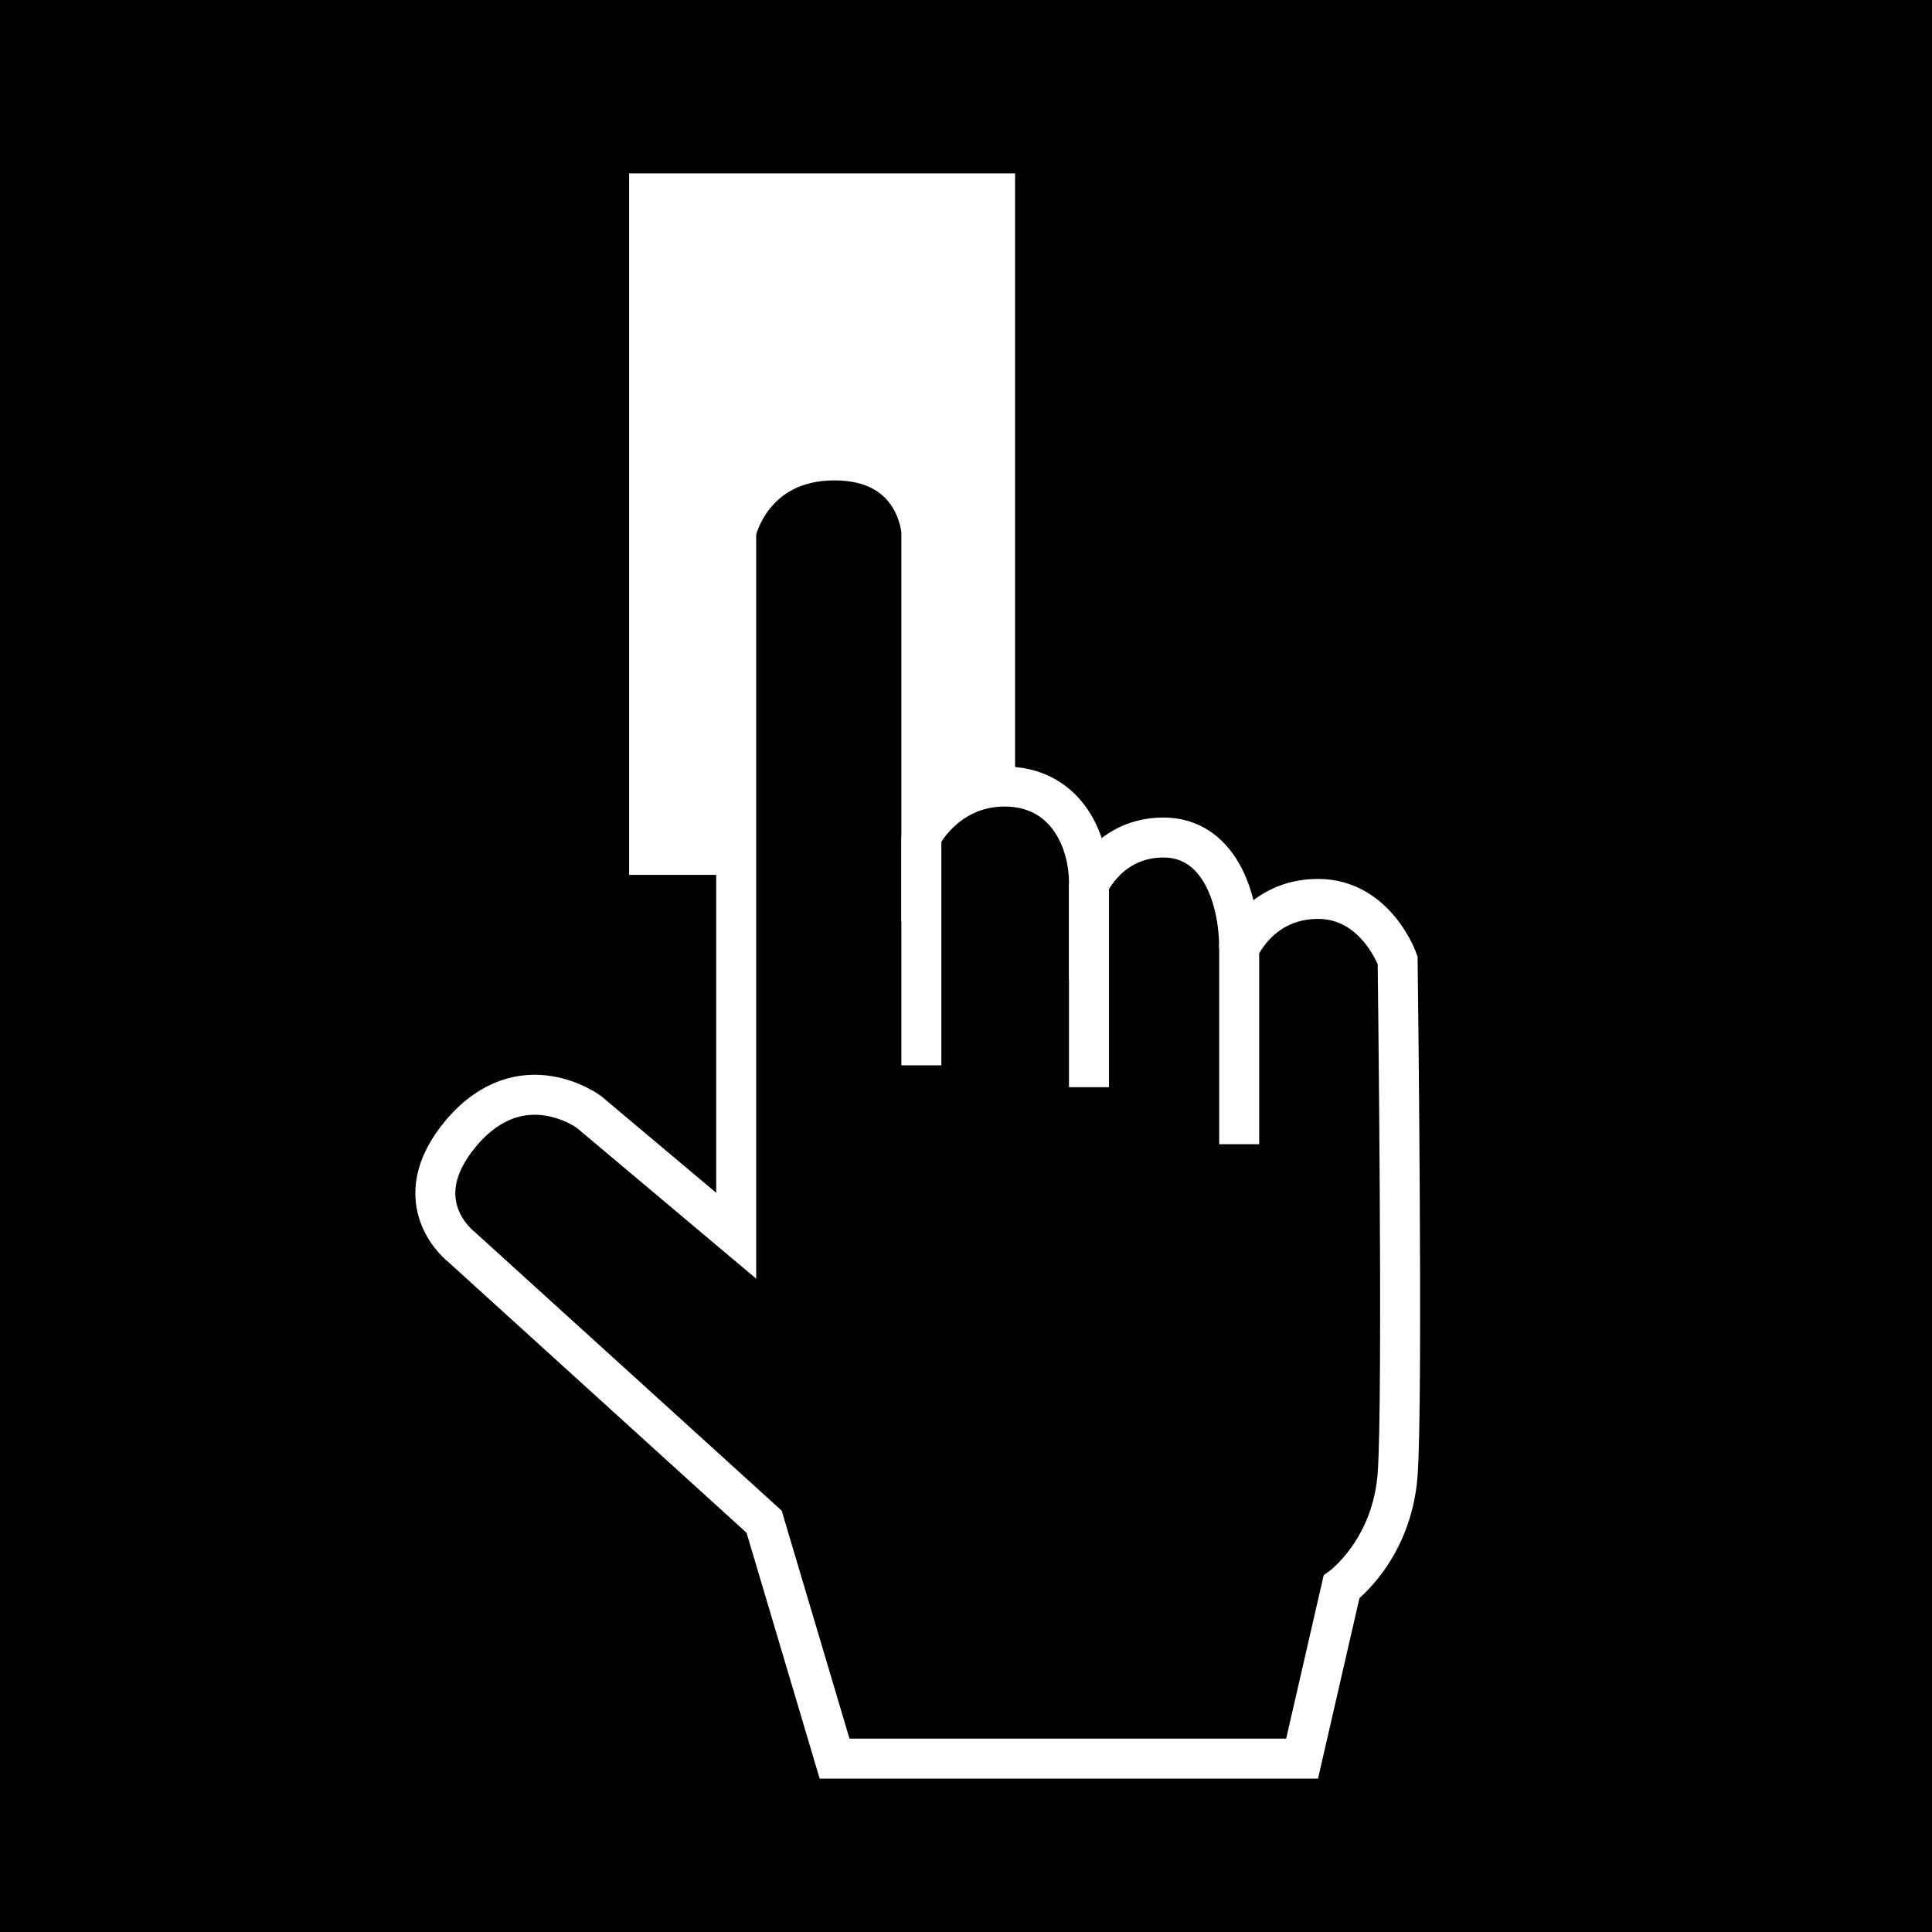 <?xml version="1.0" encoding="UTF-8"?>
<svg xmlns="http://www.w3.org/2000/svg" version="1.1" viewBox="0 0 500 500">
  <defs>
    <style>
      .cls-1 {
        fill: #fff;
      }

      .cls-2 {
        fill: none;
        stroke: #fff;
        stroke-miterlimit: 10;
        stroke-width: 10.35px;
      }
    </style>
  </defs>
  <g>
    <g id="Layer_1">
      <rect width="500" height="500"></rect>
      <path class="cls-1" d="M218.78,119.16c21.33,0,22.47,18.45,22.47,18.45v78.84s6.37-12.83,21.45-12.88V44.88h-99.89v181.53h30.51v-88.81s4.02-18.45,25.45-18.45Z"></path>
      <path class="cls-2" d="M190.53,137.6s4.02-18.45,25.45-18.45,22.47,18.45,22.47,18.45v78.84s6.39-12.88,21.54-12.88,21.85,12.88,21.85,25.25c0,0,5.26-12.06,19.27-12.06s19.58,15.05,19.58,28.65"></path>
      <line class="cls-2" x1="281.83" y1="228.91" x2="281.83" y2="281.37"></line>
      <line class="cls-2" x1="238.45" y1="216.44" x2="238.45" y2="275.7"></line>
      <path class="cls-2" d="M190.53,135.65v184.16l-38.13-32.05s-17.31-12.88-32.87,5.26c-15.46,18.14,0,29.78,0,29.78l78.22,71.01,18.24,61.32h120.99l10.2-44.42s13.09-9.48,14.53-29.16c1.44-19.68,0-133.04,0-133.04,0,0-5.57-15.87-20.61-15.87s-20.4,12.88-20.4,12.88v50.6"></path>
    </g>
  </g>
</svg>
